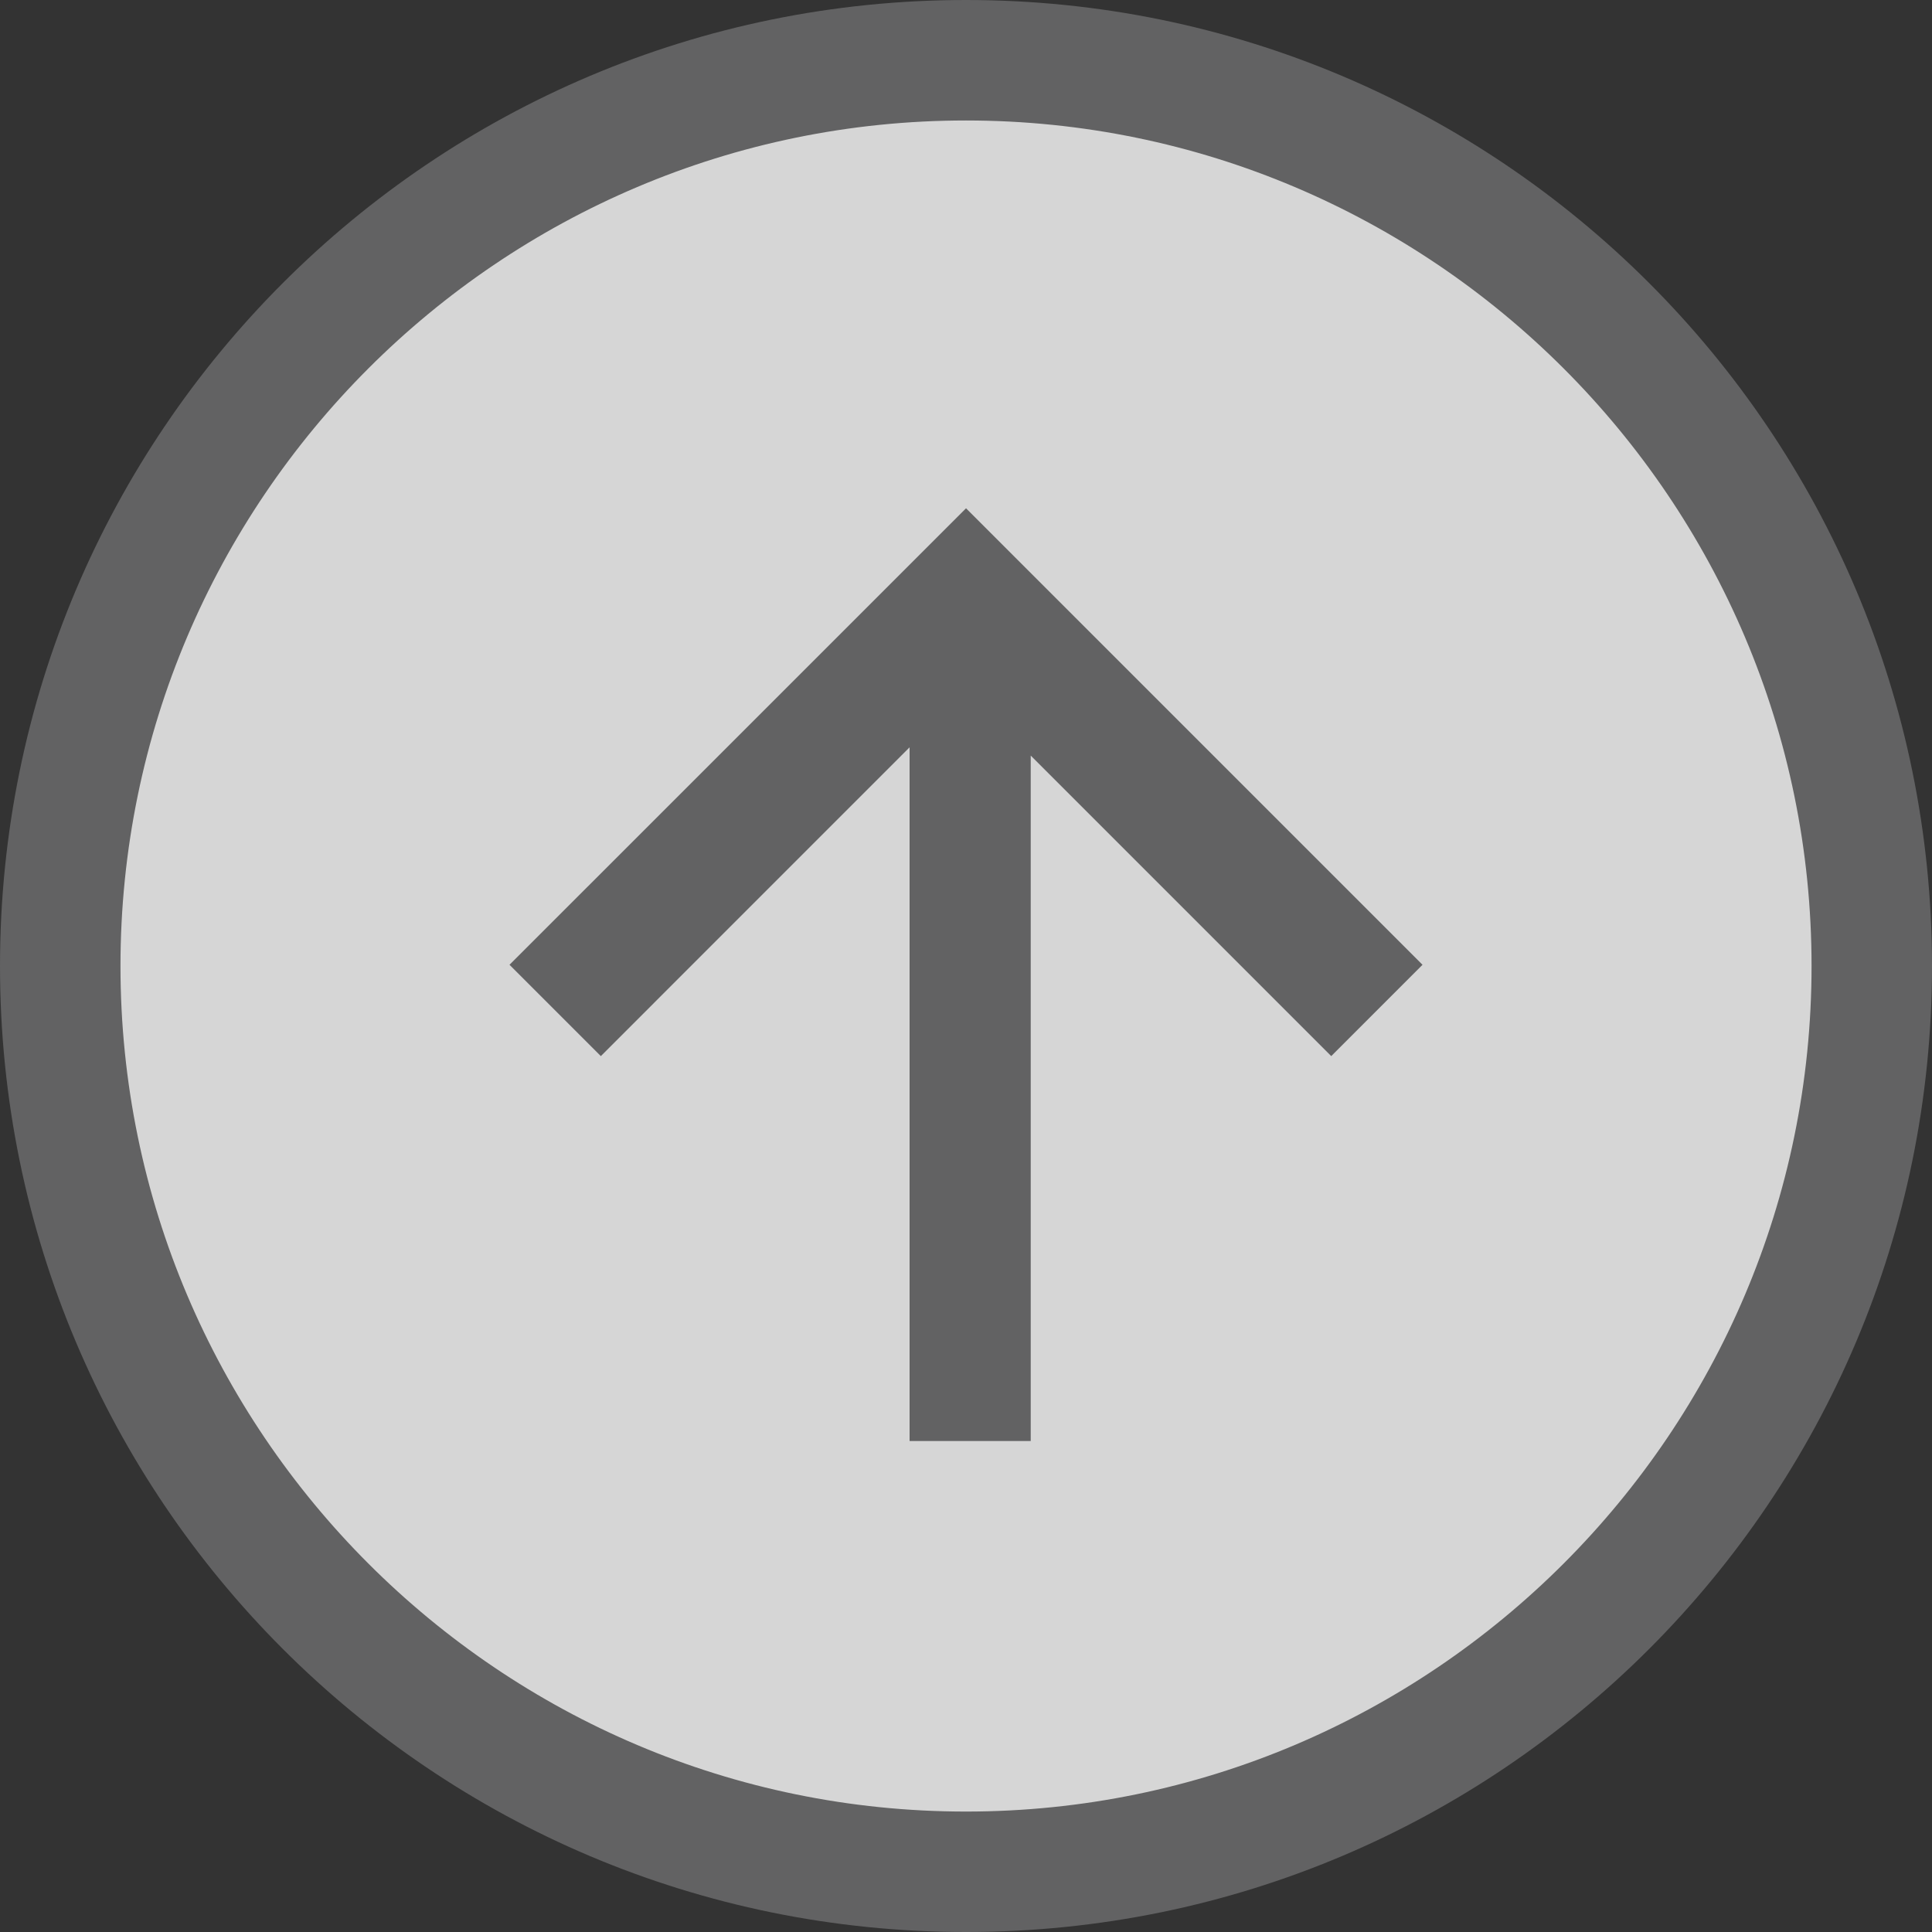 <?xml version="1.0" encoding="utf-8"?>
<!-- Generator: Adobe Illustrator 15.0.0, SVG Export Plug-In . SVG Version: 6.00 Build 0)  -->
<!DOCTYPE svg PUBLIC "-//W3C//DTD SVG 1.1//EN" "http://www.w3.org/Graphics/SVG/1.1/DTD/svg11.dtd">
<svg version="1.1" id="Capa_1" xmlns="http://www.w3.org/2000/svg" xmlns:xlink="http://www.w3.org/1999/xlink" x="0px" y="0px"
	 width="100px" height="100px" viewBox="0 0 100 100" enable-background="new 0 0 100 100" xml:space="preserve">
<rect x="0" y="0" width="100" height="100" fill="#333333" stroke="none"/>
<circle opacity="0.8" fill="#FFFFFF" enable-background="new    " cx="50.001" cy="50.002" r="45.885"/>
<path fill="#626263" d="M50,6.236c24.13,0,43.766,19.633,43.766,43.763S74.13,93.766,50,93.766C25.869,93.766,6.236,74.13,6.236,50
	S25.869,6.236,50,6.236 M50,0C22.386,0,0,22.386,0,50s22.386,50,50,50c27.613,0,50-22.387,50-50C100,22.387,77.613,0,50,0L50,0z"/>
<polygon fill="#626263" points="73.629,49.937 50.002,26.309 26.372,49.937 31.099,54.664 47.08,38.681 47.08,74.586 53.35,74.586 
	53.35,39.108 68.904,54.664 "/>
</svg>
